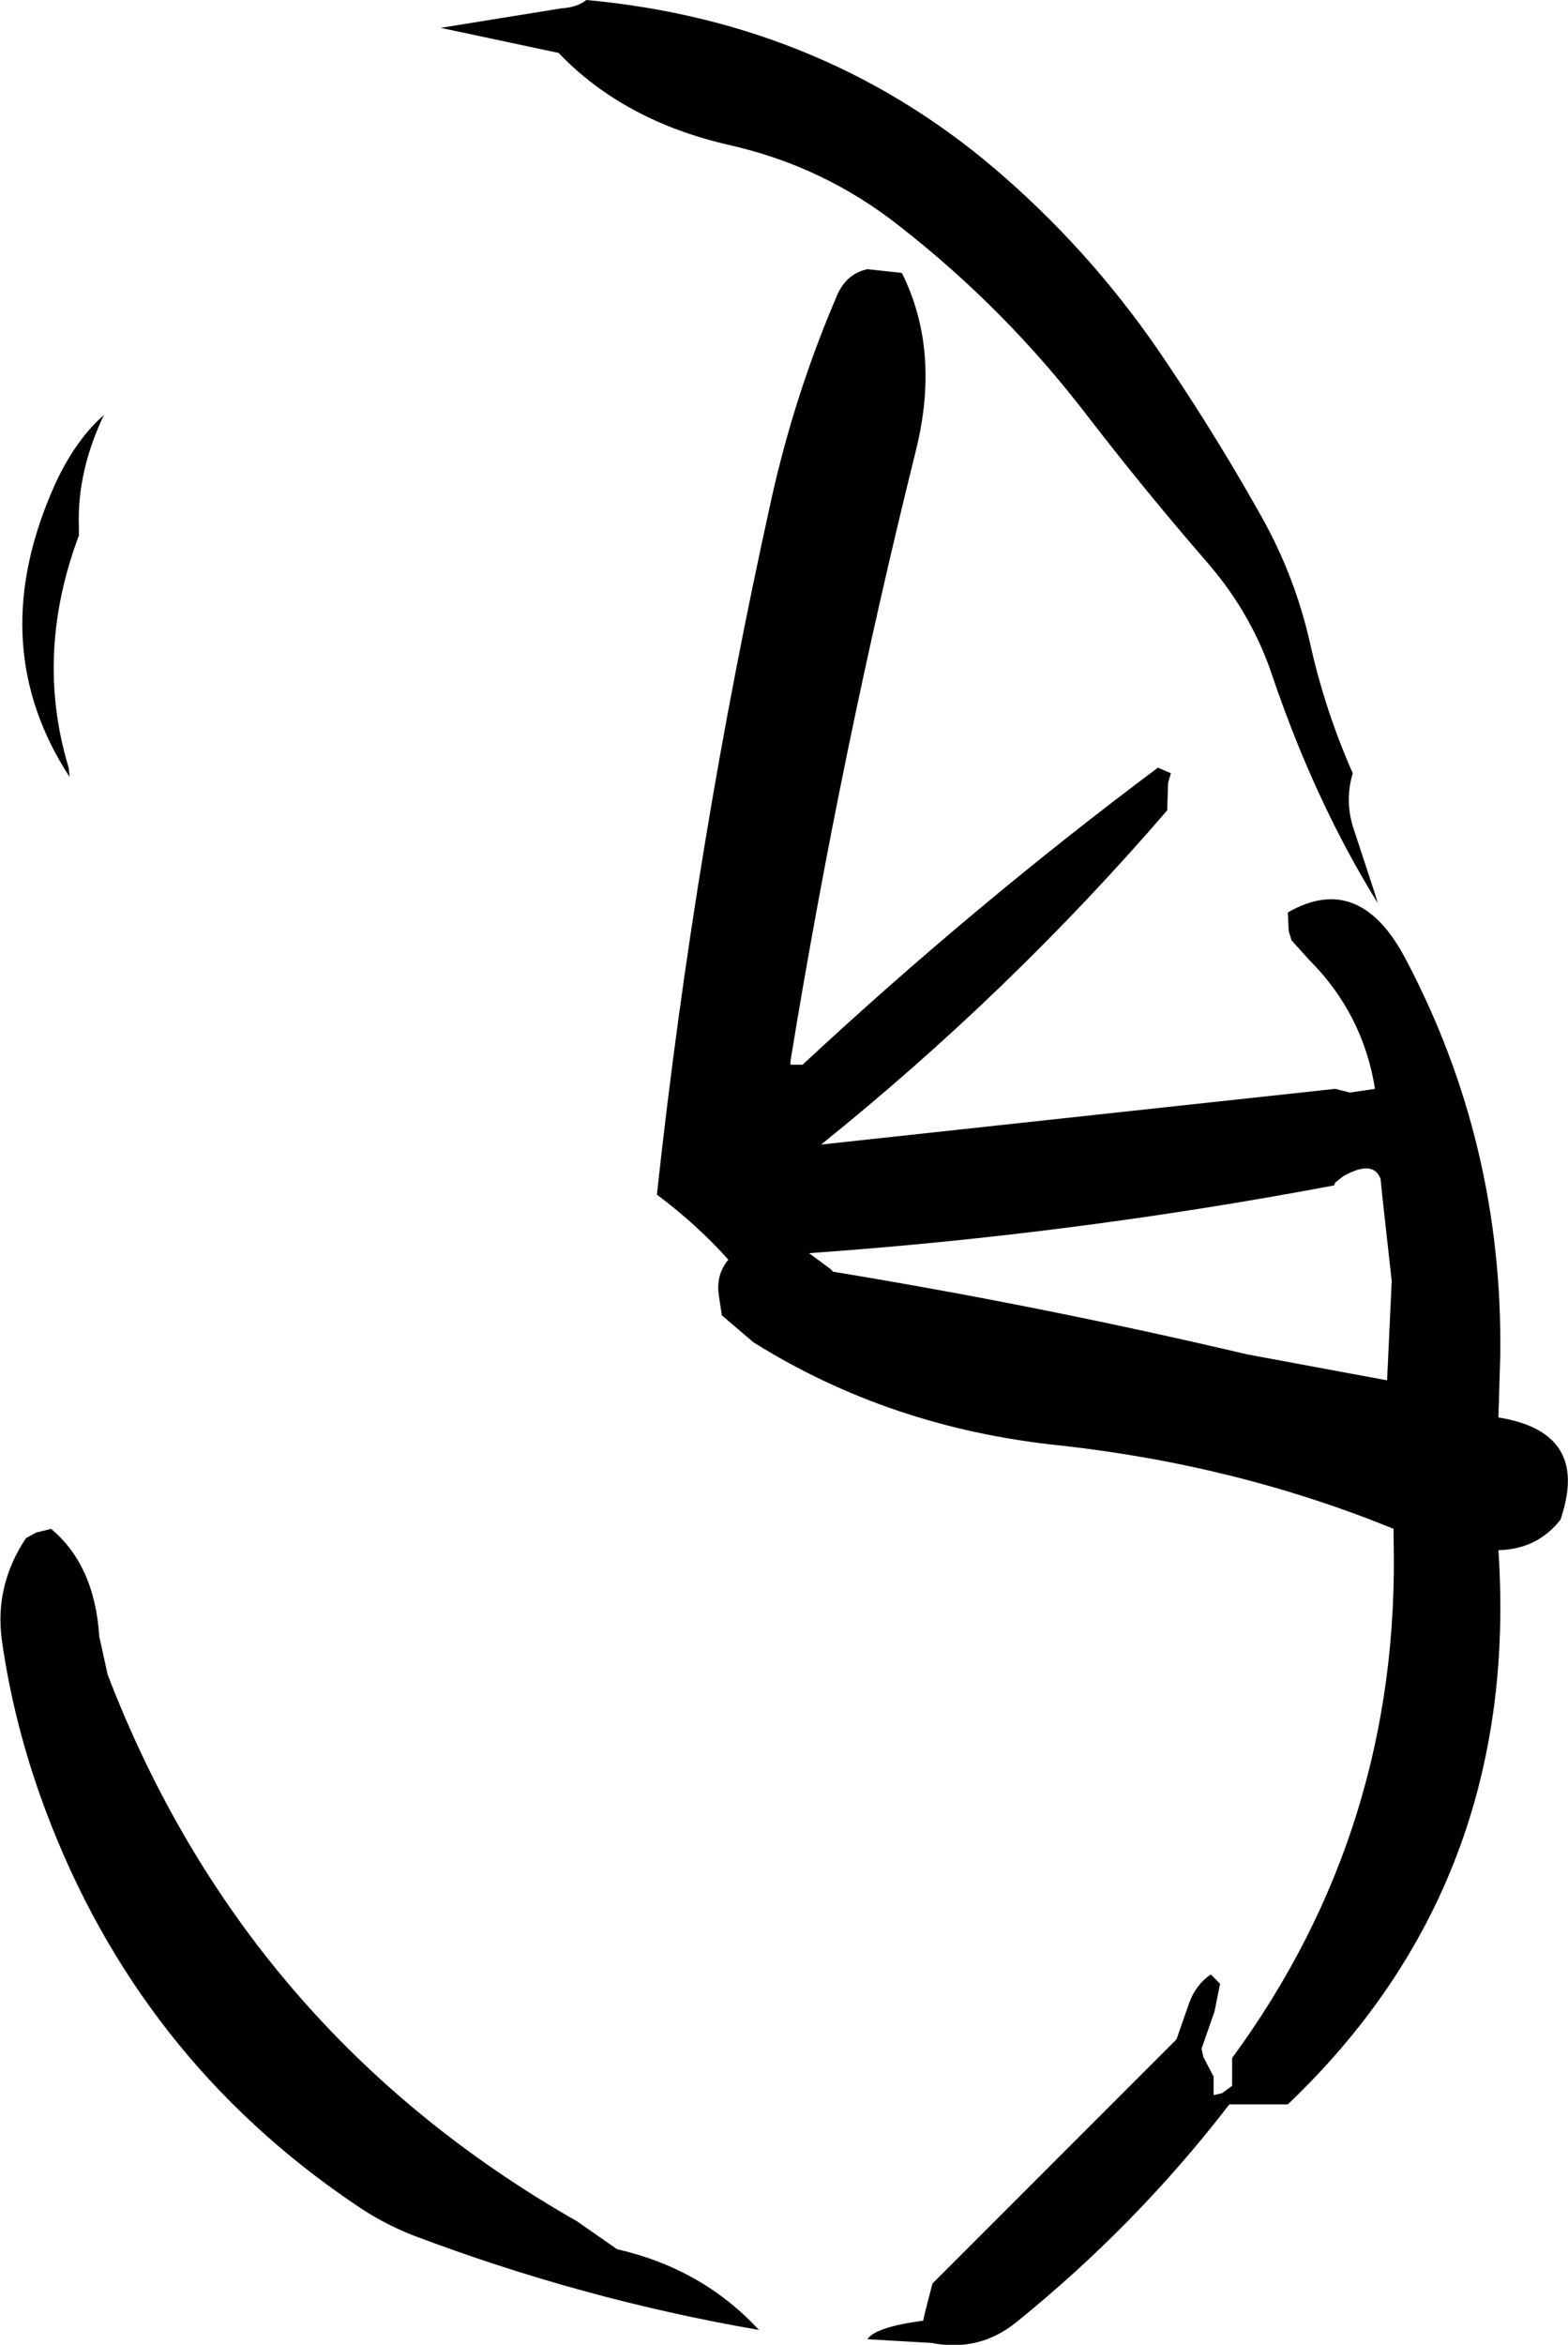<?xml version="1.0" encoding="UTF-8" standalone="no"?>
<svg xmlns:xlink="http://www.w3.org/1999/xlink" height="126.3px" width="84.5px" xmlns="http://www.w3.org/2000/svg">
  <g transform="matrix(1.0, 0.0, 0.0, 1.0, 31.1, 60.2)">
    <path d="M23.1 -50.6 Q28.05 -46.25 31.75 -40.7 34.55 -36.55 36.95 -32.25 38.7 -29.1 39.5 -25.55 40.3 -21.95 41.8 -18.55 41.35 -17.05 41.85 -15.55 L43.0 -12.05 43.15 -11.55 Q39.8 -16.95 37.5 -23.7 36.4 -27.05 34.05 -29.8 30.7 -33.65 27.5 -37.8 23.1 -43.55 17.4 -48.0 13.3 -51.25 8.15 -52.4 2.5 -53.7 -1.0 -57.35 L-7.35 -58.7 -0.85 -59.75 Q0.0 -59.8 0.5 -60.2 13.6 -59.0 23.1 -50.6 M17.5 -45.5 Q19.6 -41.3 18.25 -35.9 14.2 -19.6 11.5 -3.05 L11.5 -2.85 12.15 -2.85 Q21.4 -11.45 31.3 -18.85 L32.0 -18.55 31.85 -18.05 31.8 -16.55 Q23.35 -6.75 13.15 1.45 L40.85 -1.55 41.65 -1.35 43.0 -1.55 Q42.35 -5.6 39.45 -8.5 L38.5 -9.55 38.35 -10.05 38.3 -11.05 Q42.2 -13.3 44.7 -8.45 49.9 1.45 49.75 12.8 L49.65 16.15 Q54.35 16.9 53.15 21.15 L53.0 21.65 Q51.75 23.25 49.65 23.3 50.85 41.2 38.3 53.15 L36.3 53.15 35.15 53.15 Q30.15 59.65 23.65 64.9 21.65 66.5 19.1 66.0 L15.65 65.8 Q16.05 65.15 18.65 64.8 L18.75 64.35 19.15 62.8 32.3 49.65 33.0 47.65 Q33.35 46.7 34.15 46.15 L34.65 46.65 34.35 48.15 33.65 50.15 33.75 50.6 34.3 51.65 34.3 52.15 34.3 52.65 34.75 52.55 35.3 52.15 35.3 51.65 35.3 50.65 Q44.4 38.25 44.0 22.65 L44.0 22.15 Q35.55 18.7 25.95 17.65 16.85 16.7 9.5 12.1 L7.8 10.65 7.65 9.65 Q7.45 8.5 8.15 7.65 6.45 5.75 4.3 4.15 6.35 -14.75 10.5 -33.45 11.75 -39.0 13.95 -44.15 14.45 -45.45 15.65 -45.7 L17.5 -45.5 M-26.85 -31.85 L-26.85 -31.35 Q-29.25 -24.95 -27.4 -18.85 L-27.35 -18.35 Q-31.85 -25.25 -28.4 -33.5 -27.25 -36.3 -25.5 -37.85 -26.95 -34.8 -26.85 -31.85 M-25.3 30.0 Q-17.9 49.25 0.0 59.45 L2.15 60.95 Q6.75 62.0 9.8 65.3 0.25 63.65 -8.85 60.2 -10.5 59.55 -11.95 58.55 -23.65 50.65 -28.65 37.3 -30.35 32.75 -31.0 28.15 -31.4 25.2 -29.7 22.65 L-29.15 22.35 -28.35 22.15 Q-26.0 24.1 -25.75 27.95 L-25.3 30.0 M40.8 3.65 Q26.75 6.3 12.5 7.3 L13.65 8.15 13.8 8.3 Q25.05 10.15 36.1 12.75 L43.65 14.15 43.9 8.8 43.4 4.3 43.3 3.3 Q42.9 2.25 41.3 3.15 L40.85 3.5 40.8 3.65" fill="#000000" fill-rule="evenodd" stroke="none"/>
  </g>
</svg>
